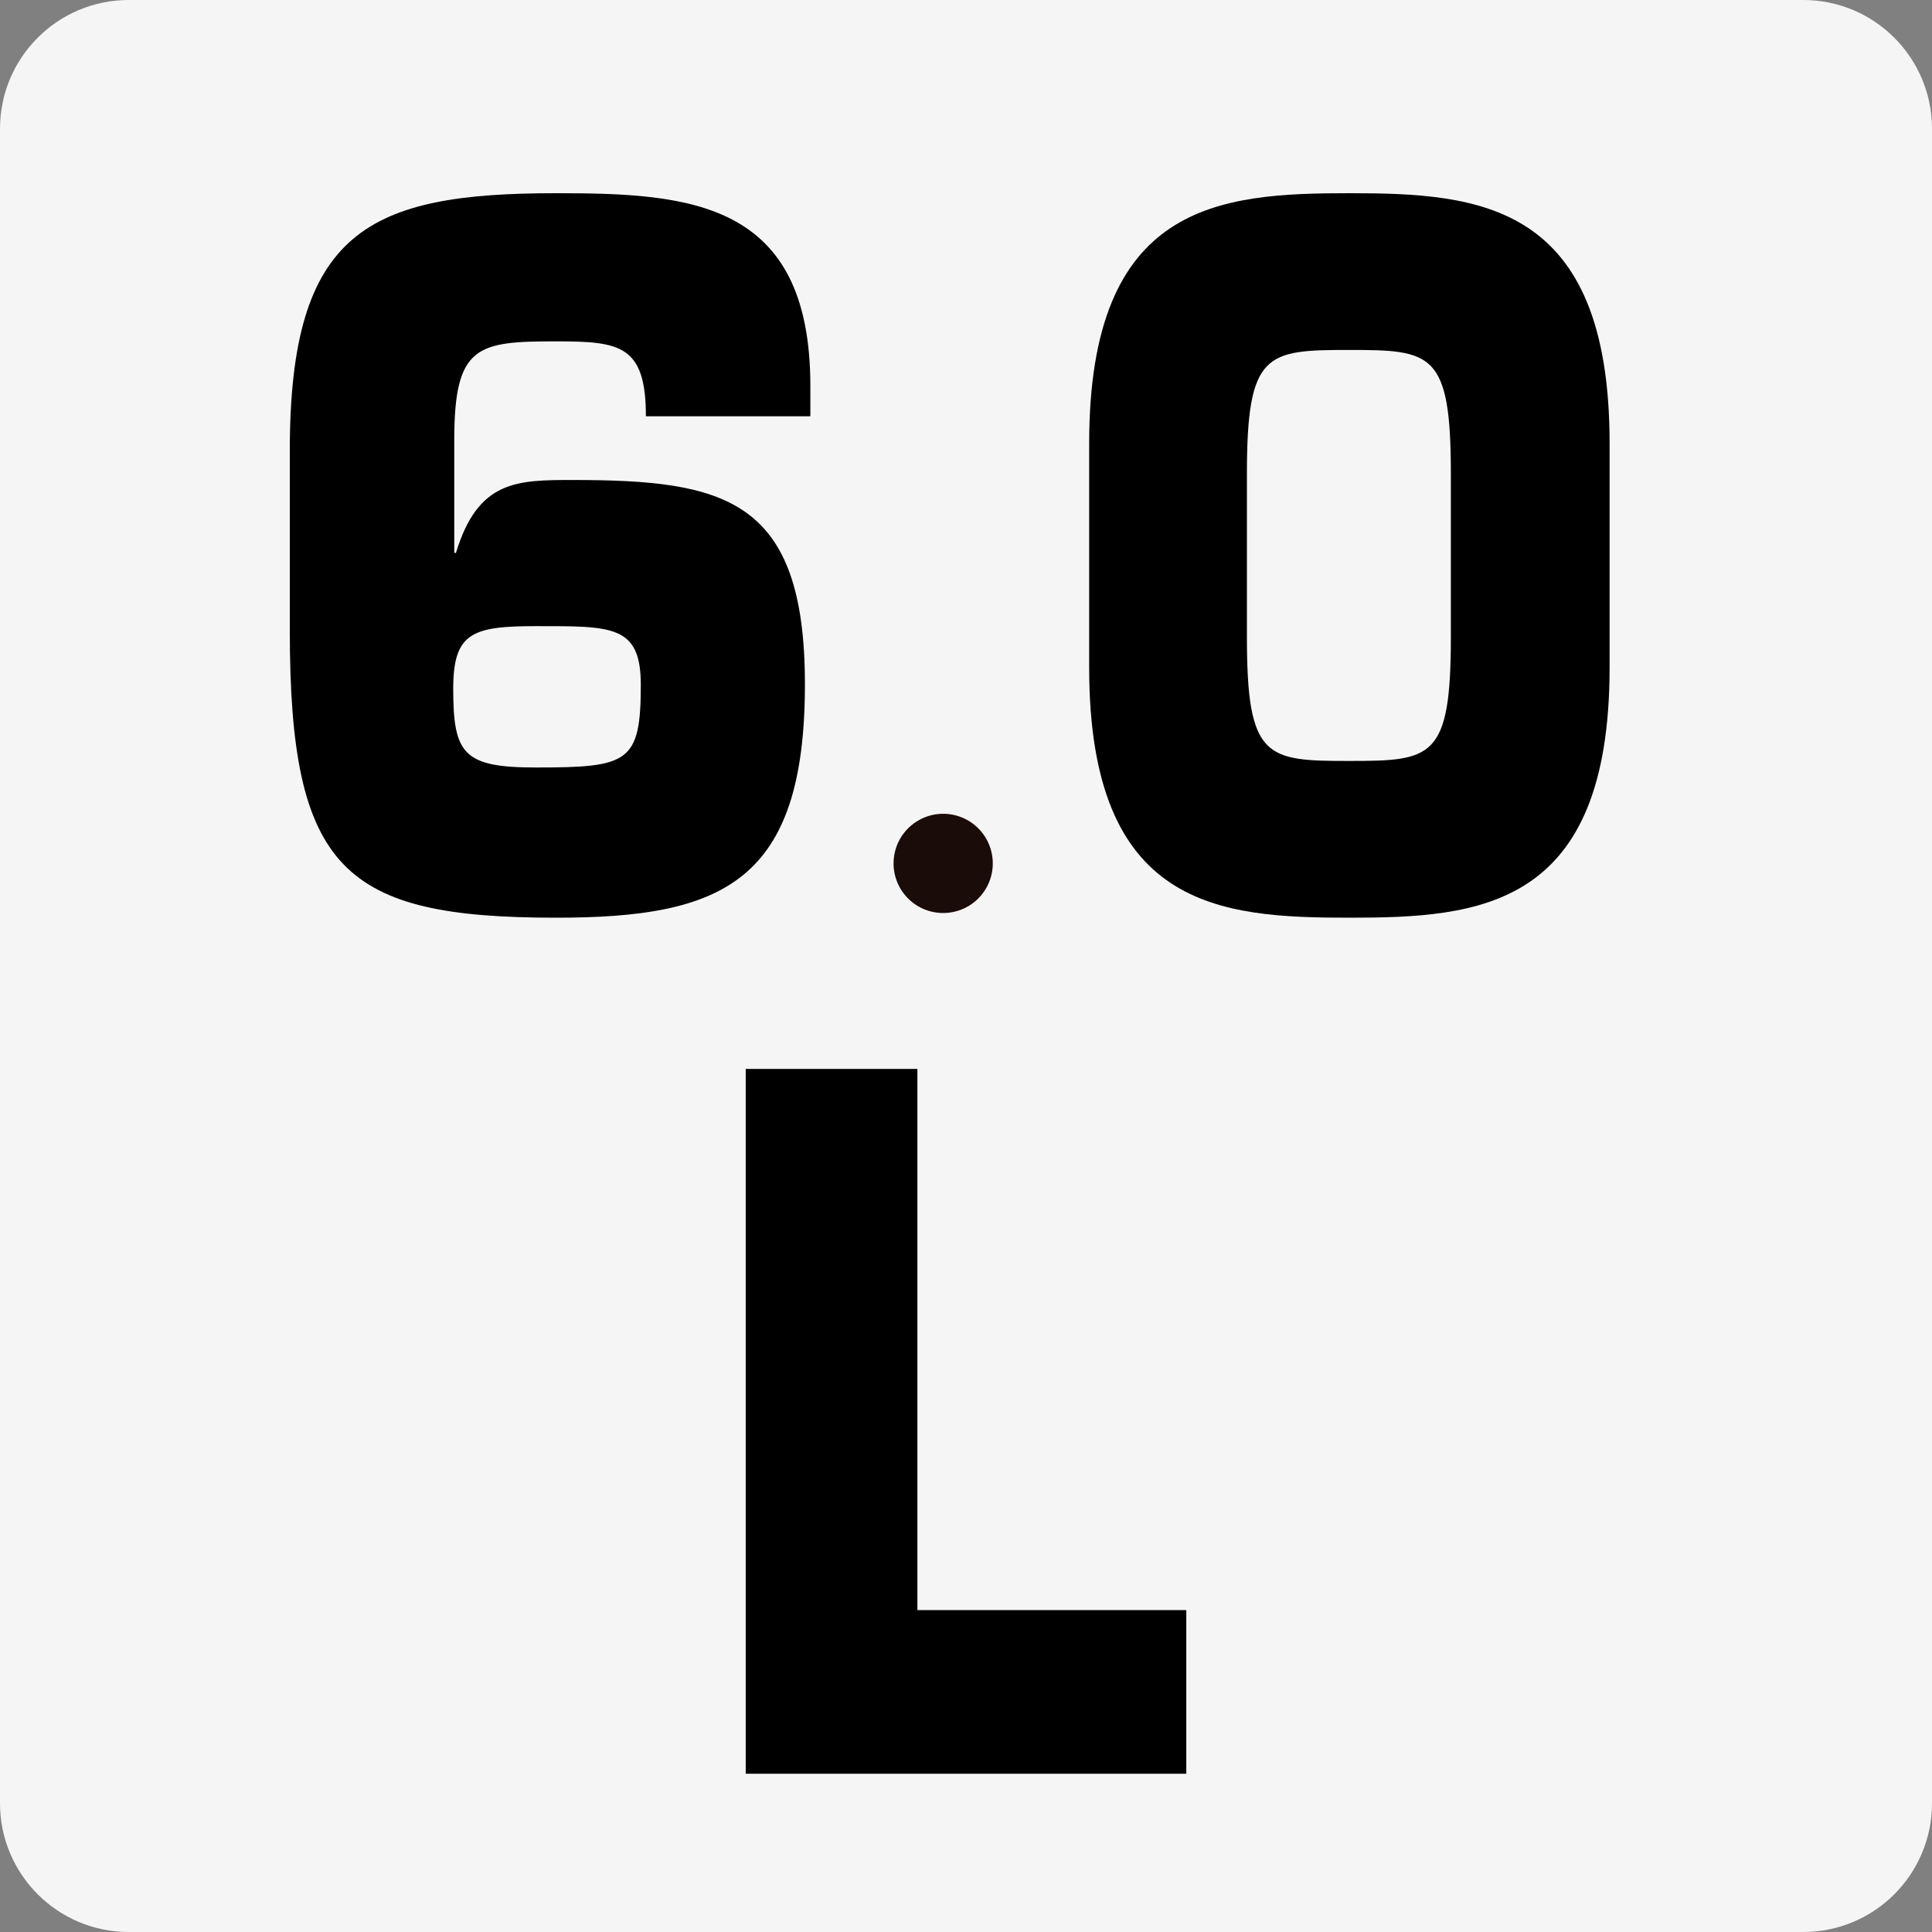 <?xml version="1.0" encoding="UTF-8"?> <svg xmlns="http://www.w3.org/2000/svg" width="80" height="80" viewBox="0 0 80 80" fill="none"><rect x="0" y="0" width="80" height="80" fill="#808080" stroke="none"/><g clip-path="url(#clip0_51_36)"><path d="M74.668 0H5.331C2.387 0 0 2.387 0 5.331V74.668C0 77.613 2.387 80 5.331 80H74.668C77.613 80 80 77.613 80 74.668V5.331C80 2.387 77.613 0 74.668 0Z" fill="#F5F5F5"></path><path d="M37.987 66.671H49.122V73.447H30.878V44.262H37.987V66.671Z" fill="black"></path><path d="M66.65 18.36V27.64C66.65 37.608 61.262 38 55.875 38C50.487 38 45.1 37.608 45.1 27.64V18.36C45.1 8.393 50.487 8 55.875 8C61.262 8 66.65 8.393 66.65 18.36ZM51.632 19.608V26.378C51.632 31.425 52.427 31.509 55.861 31.509C59.296 31.509 60.077 31.425 60.077 26.378V19.608C60.077 14.575 59.283 14.491 55.861 14.491C52.441 14.491 51.632 14.575 51.632 19.608Z" fill="black"></path><path d="M37 35.752C37 35.345 37.12 34.948 37.346 34.61C37.572 34.272 37.893 34.009 38.269 33.853C38.644 33.697 39.057 33.657 39.456 33.736C39.854 33.815 40.221 34.011 40.508 34.298C40.795 34.586 40.991 34.952 41.07 35.351C41.15 35.749 41.109 36.162 40.953 36.538C40.798 36.913 40.534 37.234 40.197 37.46C39.858 37.686 39.461 37.806 39.055 37.806C38.51 37.806 37.987 37.59 37.602 37.205C37.217 36.819 37 36.297 37 35.752" fill="#1A0C08"></path><path d="M26.745 17.238C26.745 14.291 25.676 14.135 23.031 14.135C19.767 14.135 18.81 14.291 18.81 18.212V22.894H18.88C19.795 19.876 21.413 19.876 23.734 19.876C30.037 19.876 33.33 20.652 33.33 28.338C33.33 36.547 29.897 38 23.031 38C14.223 38 12 36.039 12 26.096V18.649C12 9.537 15.264 8 23.031 8C28.574 8 33.555 8.324 33.555 15.983V17.238H26.745ZM18.767 28.522C18.767 31.23 19.19 31.78 22.201 31.78C26.027 31.78 26.534 31.582 26.534 28.353C26.534 25.884 25.352 25.927 22.201 25.927C19.555 25.927 18.767 26.195 18.767 28.522Z" fill="black"></path></g><defs><clipPath id="clip0_51_36"><rect width="80" height="80" fill="white"></rect></clipPath></defs></svg> 